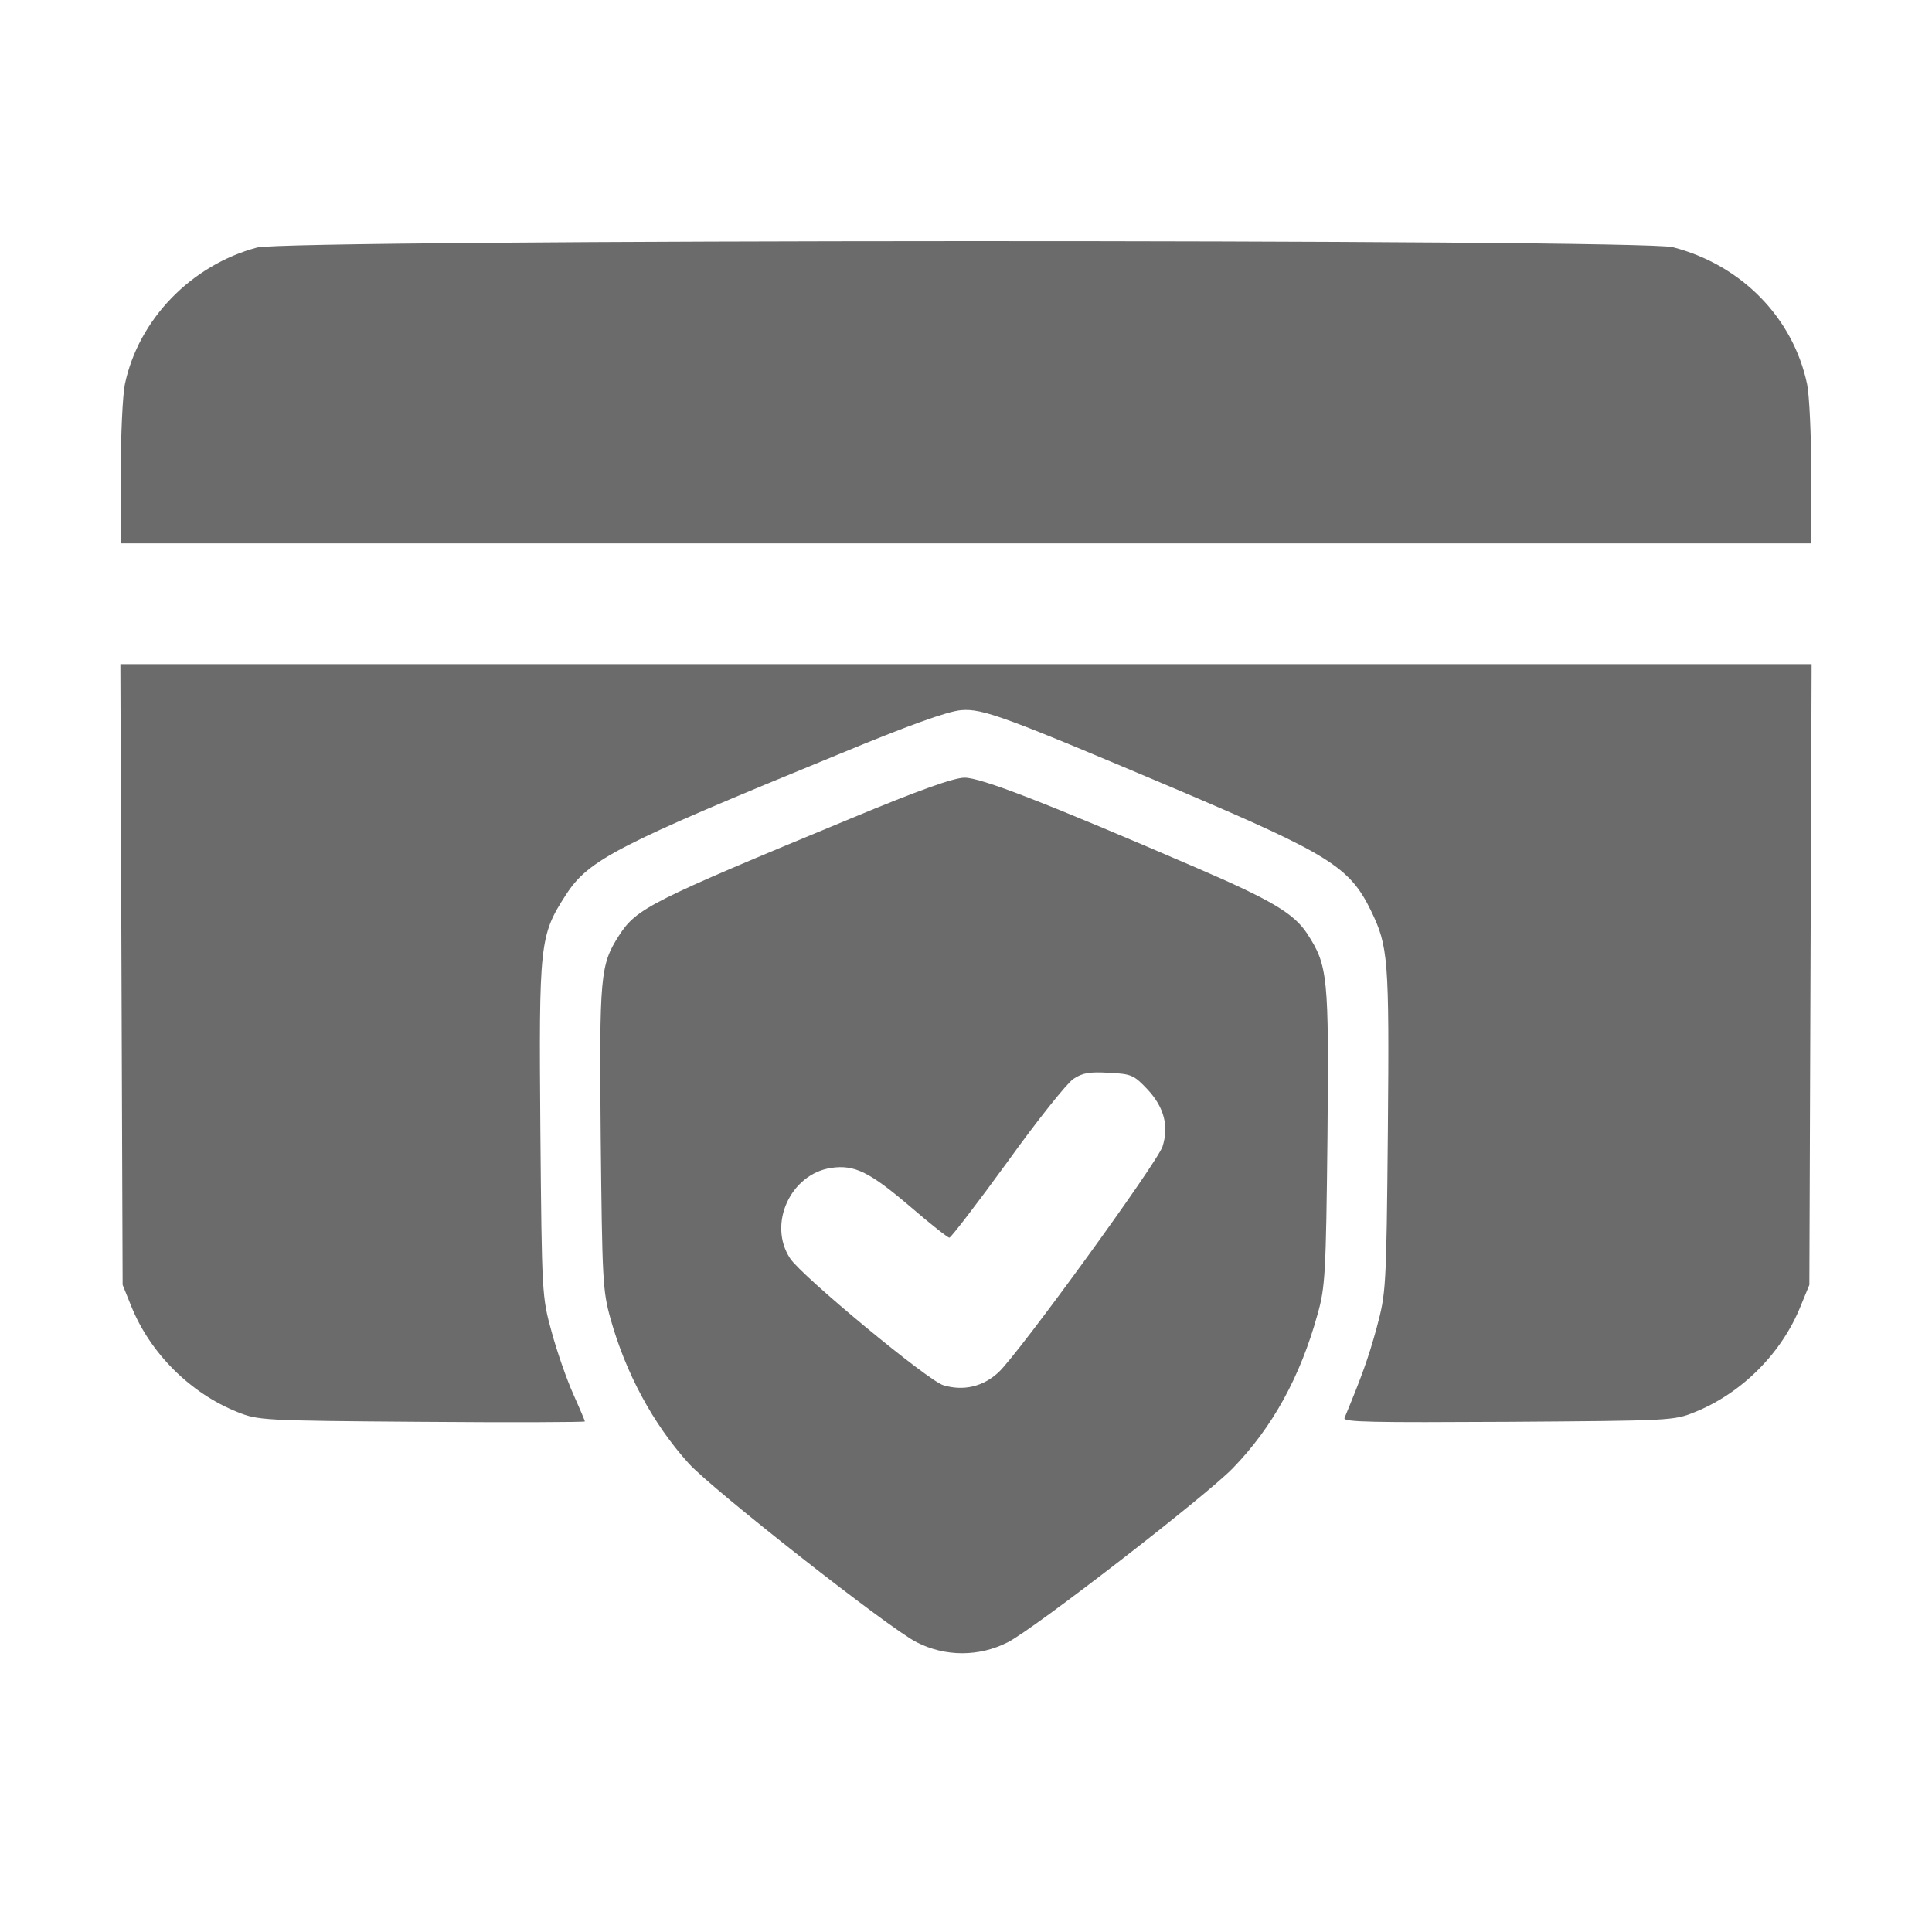 <svg xmlns="http://www.w3.org/2000/svg" fill="none" viewBox="0 0 512 512" height="512" width="512">
<path fill="#6B6B6B" d="M68.1 65.6C50.6 70.3 36.7 84.7 33.1 101.8C32.5 104.7 32 115.4 32 125.5V144H256H480V125.5C480 115.4 479.5 104.7 478.9 101.8C475.2 84.2 461.5 70.2 443.3 65.5C434.8 63.3 76.3 63.4 68.1 65.6Z"></path>
<path fill="#6B6B6B" d="M32.2 258.2L32.5 340.5L34.8 346.2C39.8 358.6 50.4 369.2 62.9 374.2C68.4 376.4 69.4 376.5 111.8 376.8C135.5 377 155 376.9 155 376.7C155 376.5 153.6 373.2 151.9 369.4C150.2 365.6 147.6 358.2 146.2 353C143.6 343.6 143.6 343.1 143.2 299.5C142.8 249.8 143 247.9 150 237.1C156 227.8 163.7 223.9 222 200C240.8 192.2 251.1 188.5 254.7 188.2C260.5 187.7 266.5 190 313 209.7C352.2 226.4 357.7 229.8 363.3 241.3C367.9 250.8 368.2 253.9 367.8 299.7C367.4 342 367.3 342.6 364.8 352C362.6 360 360.9 364.7 356.3 375.8C355.9 376.9 363.9 377 399.6 376.8C442.8 376.5 443.6 376.5 449.2 374.2C461.6 369.2 472.2 358.6 477.2 346.1L479.5 340.5L479.8 258.2L480.1 176H256H31.9L32.2 258.2Z"></path>
<path fill="#6B6B6B" d="M225.496 216.9C172.096 239 168.696 240.7 163.996 248C159.096 255.7 158.796 258.3 159.196 301.5C159.596 339.1 159.696 342 161.796 349.5C165.796 363.8 172.996 377.3 182.496 387.8C188.496 394.5 235.696 431.6 242.896 435.2C250.496 439.1 259.496 439.1 267.096 435.2C273.896 431.8 319.396 396.6 326.696 389.1C337.196 378.3 344.596 364.9 349.196 348.2C351.196 341.1 351.396 337.6 351.796 301.3C352.196 258.4 351.896 255.9 346.396 247.4C342.896 242.1 337.096 238.6 316.896 229.9C277.496 212.9 259.796 206 255.596 206.1C252.796 206.1 243.496 209.4 225.496 216.9ZM304.096 288.7C308.496 293.4 309.796 298.4 308.096 303.8C306.796 308 269.896 358.8 264.596 363.7C260.496 367.5 255.296 368.7 249.996 367.1C245.896 365.9 212.496 338.2 209.396 333.5C203.396 324.4 209.496 311.1 220.296 309.5C226.496 308.6 230.496 310.6 241.496 320C246.596 324.4 251.196 328 251.596 328C252.096 327.9 258.996 318.9 266.996 307.9C274.896 296.9 282.796 287 284.496 285.9C286.896 284.3 288.796 284 293.896 284.3C299.896 284.6 300.496 284.9 304.096 288.7Z"></path>
</svg>
